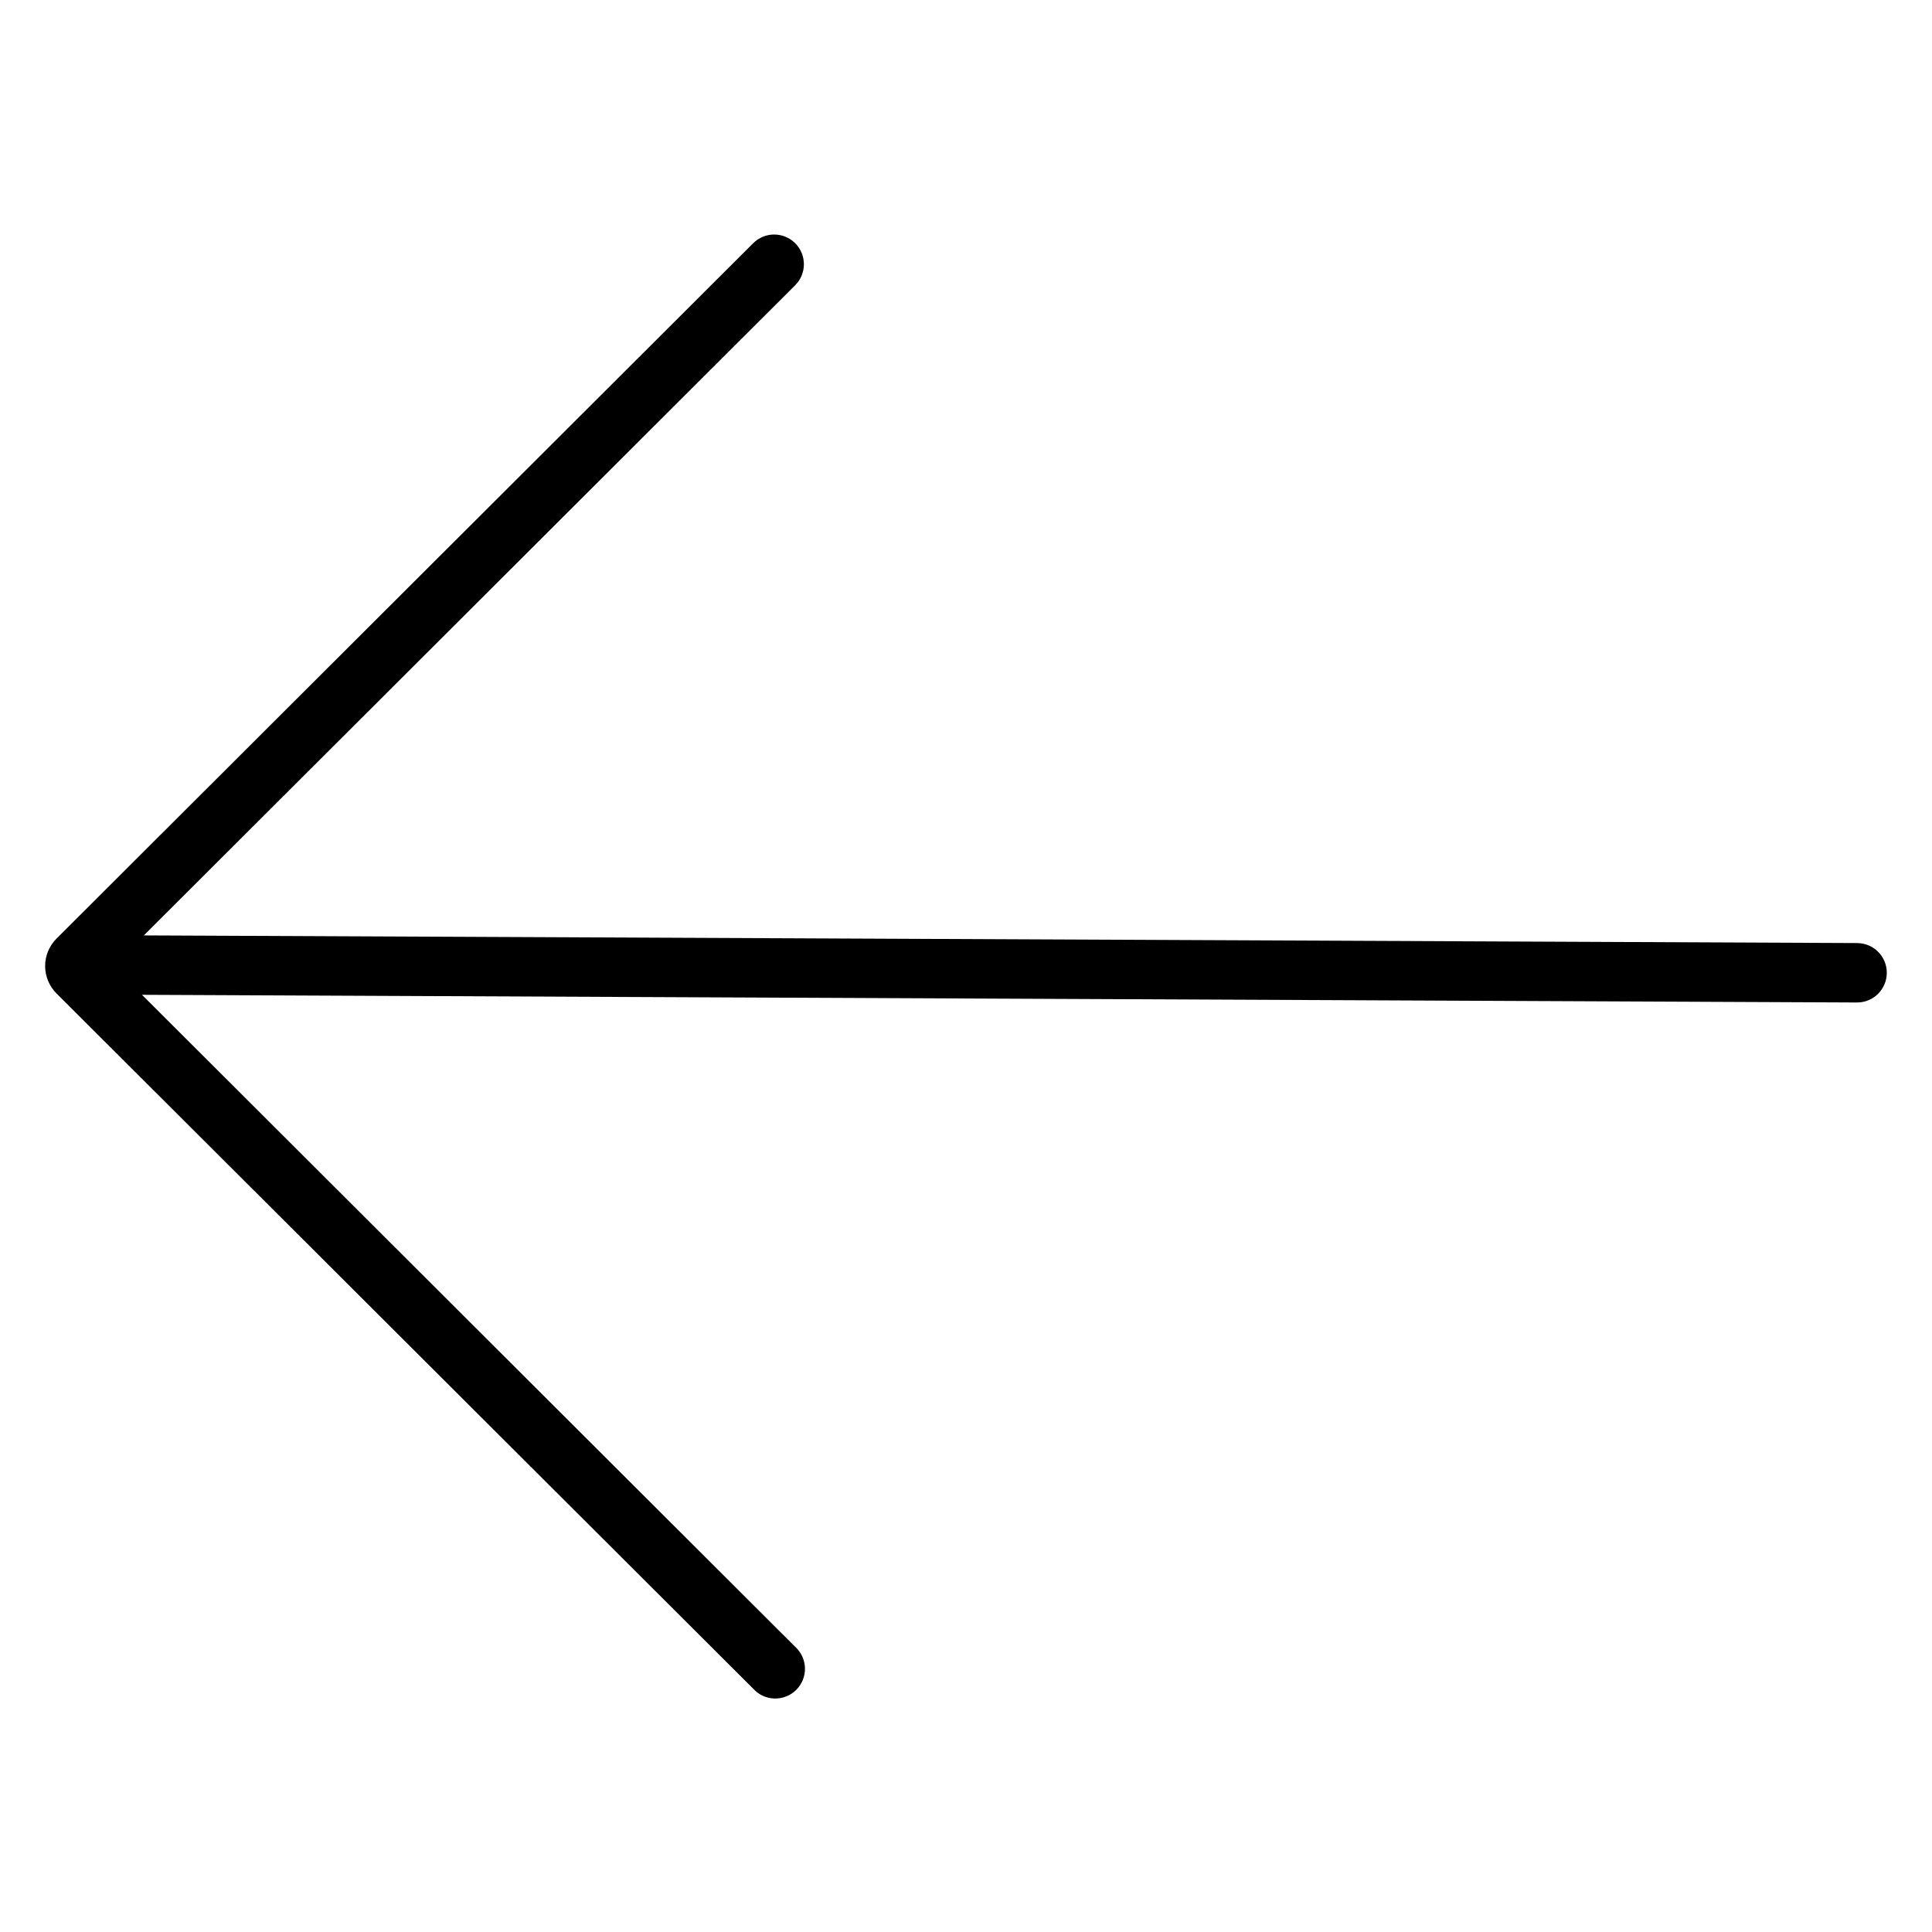 <?xml version="1.0" encoding="UTF-8"?>
<!-- Uploaded to: ICON Repo, www.iconrepo.com, Generator: ICON Repo Mixer Tools -->
<svg fill="#000000" width="800px" height="800px" version="1.1" viewBox="144 144 512 512" xmlns="http://www.w3.org/2000/svg">
 <path d="m636.16 393.92-454.04-2.027 172.61-172.3c3.074-3.07 3.078-8.055 0.004-11.133-3.07-3.074-8.059-3.078-11.133-0.004l-184.63 184.29c-1.926 1.922-3.012 4.535-3.012 7.262 0 2.723 1.086 5.336 3.012 7.262l184.66 184.28c1.449 1.598 3.488 2.527 5.641 2.574 2.156 0.051 4.238-0.785 5.758-2.312 1.52-1.527 2.352-3.609 2.293-5.766-0.059-2.152-0.996-4.188-2.594-5.633l-173.1-172.78 454.52 2.035c4.348 0 7.871-3.523 7.871-7.871 0-4.348-3.523-7.871-7.871-7.871z"/>
</svg>